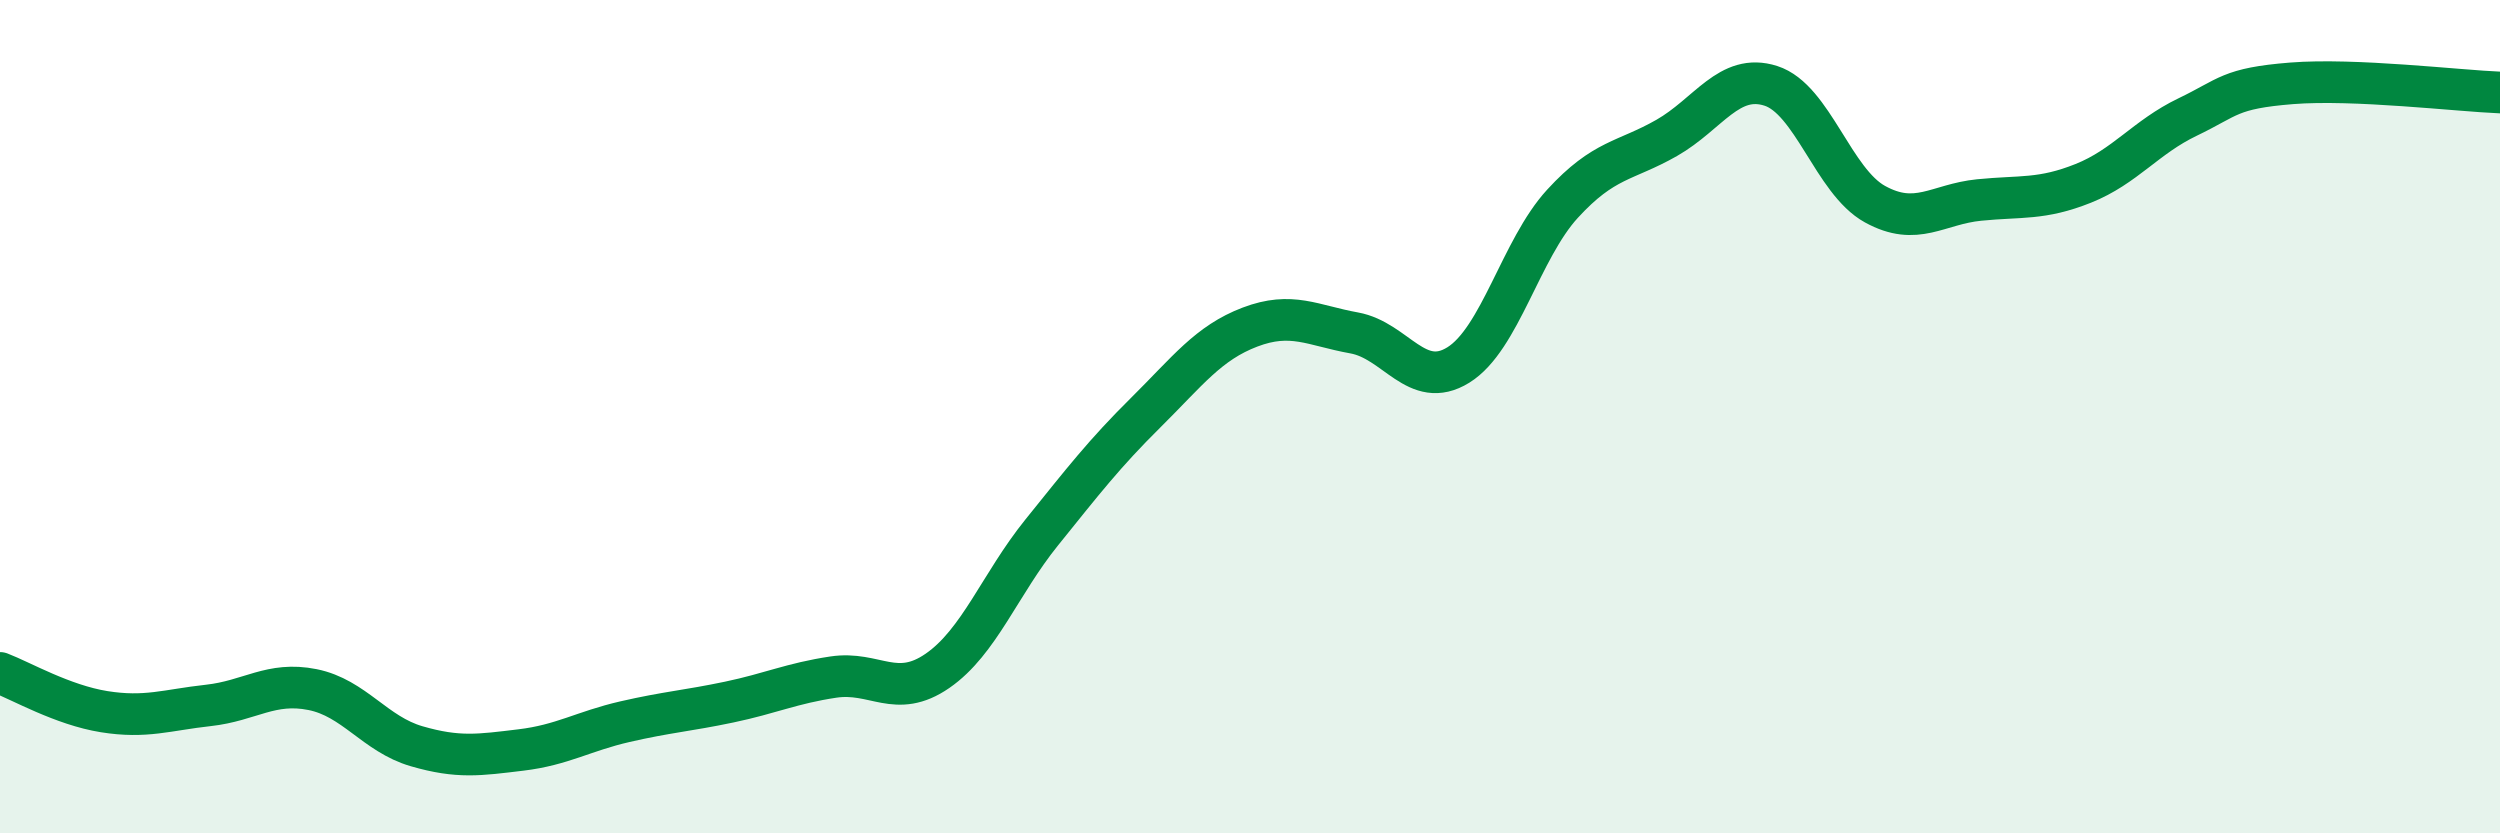 
    <svg width="60" height="20" viewBox="0 0 60 20" xmlns="http://www.w3.org/2000/svg">
      <path
        d="M 0,16.15 C 0.5,16.34 1.5,16.92 2.5,17.08 C 3.5,17.24 4,17.04 5,16.93 C 6,16.82 6.5,16.35 7.5,16.55 C 8.5,16.75 9,17.62 10,17.91 C 11,18.2 11.5,18.12 12.5,18 C 13.5,17.88 14,17.55 15,17.32 C 16,17.09 16.5,17.06 17.5,16.85 C 18.5,16.64 19,16.4 20,16.25 C 21,16.1 21.5,16.79 22.5,16.1 C 23.5,15.41 24,14.02 25,12.78 C 26,11.54 26.5,10.89 27.5,9.9 C 28.5,8.91 29,8.23 30,7.85 C 31,7.47 31.5,7.81 32.5,7.99 C 33.5,8.17 34,9.38 35,8.76 C 36,8.14 36.5,5.98 37.5,4.89 C 38.5,3.8 39,3.88 40,3.31 C 41,2.74 41.5,1.74 42.5,2.06 C 43.5,2.38 44,4.35 45,4.9 C 46,5.45 46.5,4.9 47.5,4.8 C 48.5,4.7 49,4.8 50,4.4 C 51,4 51.5,3.29 52.5,2.81 C 53.5,2.33 53.5,2.12 55,2 C 56.5,1.88 59,2.18 60,2.22L60 20L0 20Z"
        fill="#008740"
        opacity="0.1"
        stroke-linecap="round"
        stroke-linejoin="round"
      />
      <path
        d="M 0,16.15 C 0.5,16.34 1.5,16.92 2.5,17.08 C 3.5,17.24 4,17.04 5,16.93 C 6,16.82 6.5,16.35 7.5,16.55 C 8.5,16.75 9,17.62 10,17.91 C 11,18.2 11.5,18.12 12.5,18 C 13.5,17.88 14,17.55 15,17.32 C 16,17.09 16.5,17.06 17.5,16.85 C 18.5,16.64 19,16.4 20,16.25 C 21,16.1 21.5,16.79 22.5,16.1 C 23.5,15.41 24,14.02 25,12.78 C 26,11.54 26.5,10.89 27.5,9.9 C 28.5,8.91 29,8.23 30,7.85 C 31,7.47 31.5,7.81 32.5,7.99 C 33.5,8.17 34,9.38 35,8.76 C 36,8.14 36.5,5.98 37.5,4.89 C 38.5,3.8 39,3.88 40,3.31 C 41,2.74 41.5,1.74 42.5,2.06 C 43.5,2.38 44,4.35 45,4.9 C 46,5.45 46.5,4.9 47.5,4.8 C 48.5,4.7 49,4.8 50,4.4 C 51,4 51.5,3.29 52.5,2.81 C 53.5,2.33 53.5,2.12 55,2 C 56.5,1.88 59,2.18 60,2.22"
        stroke="#008740"
        stroke-width="1"
        fill="none"
        stroke-linecap="round"
        stroke-linejoin="round"
      />
    </svg>
  